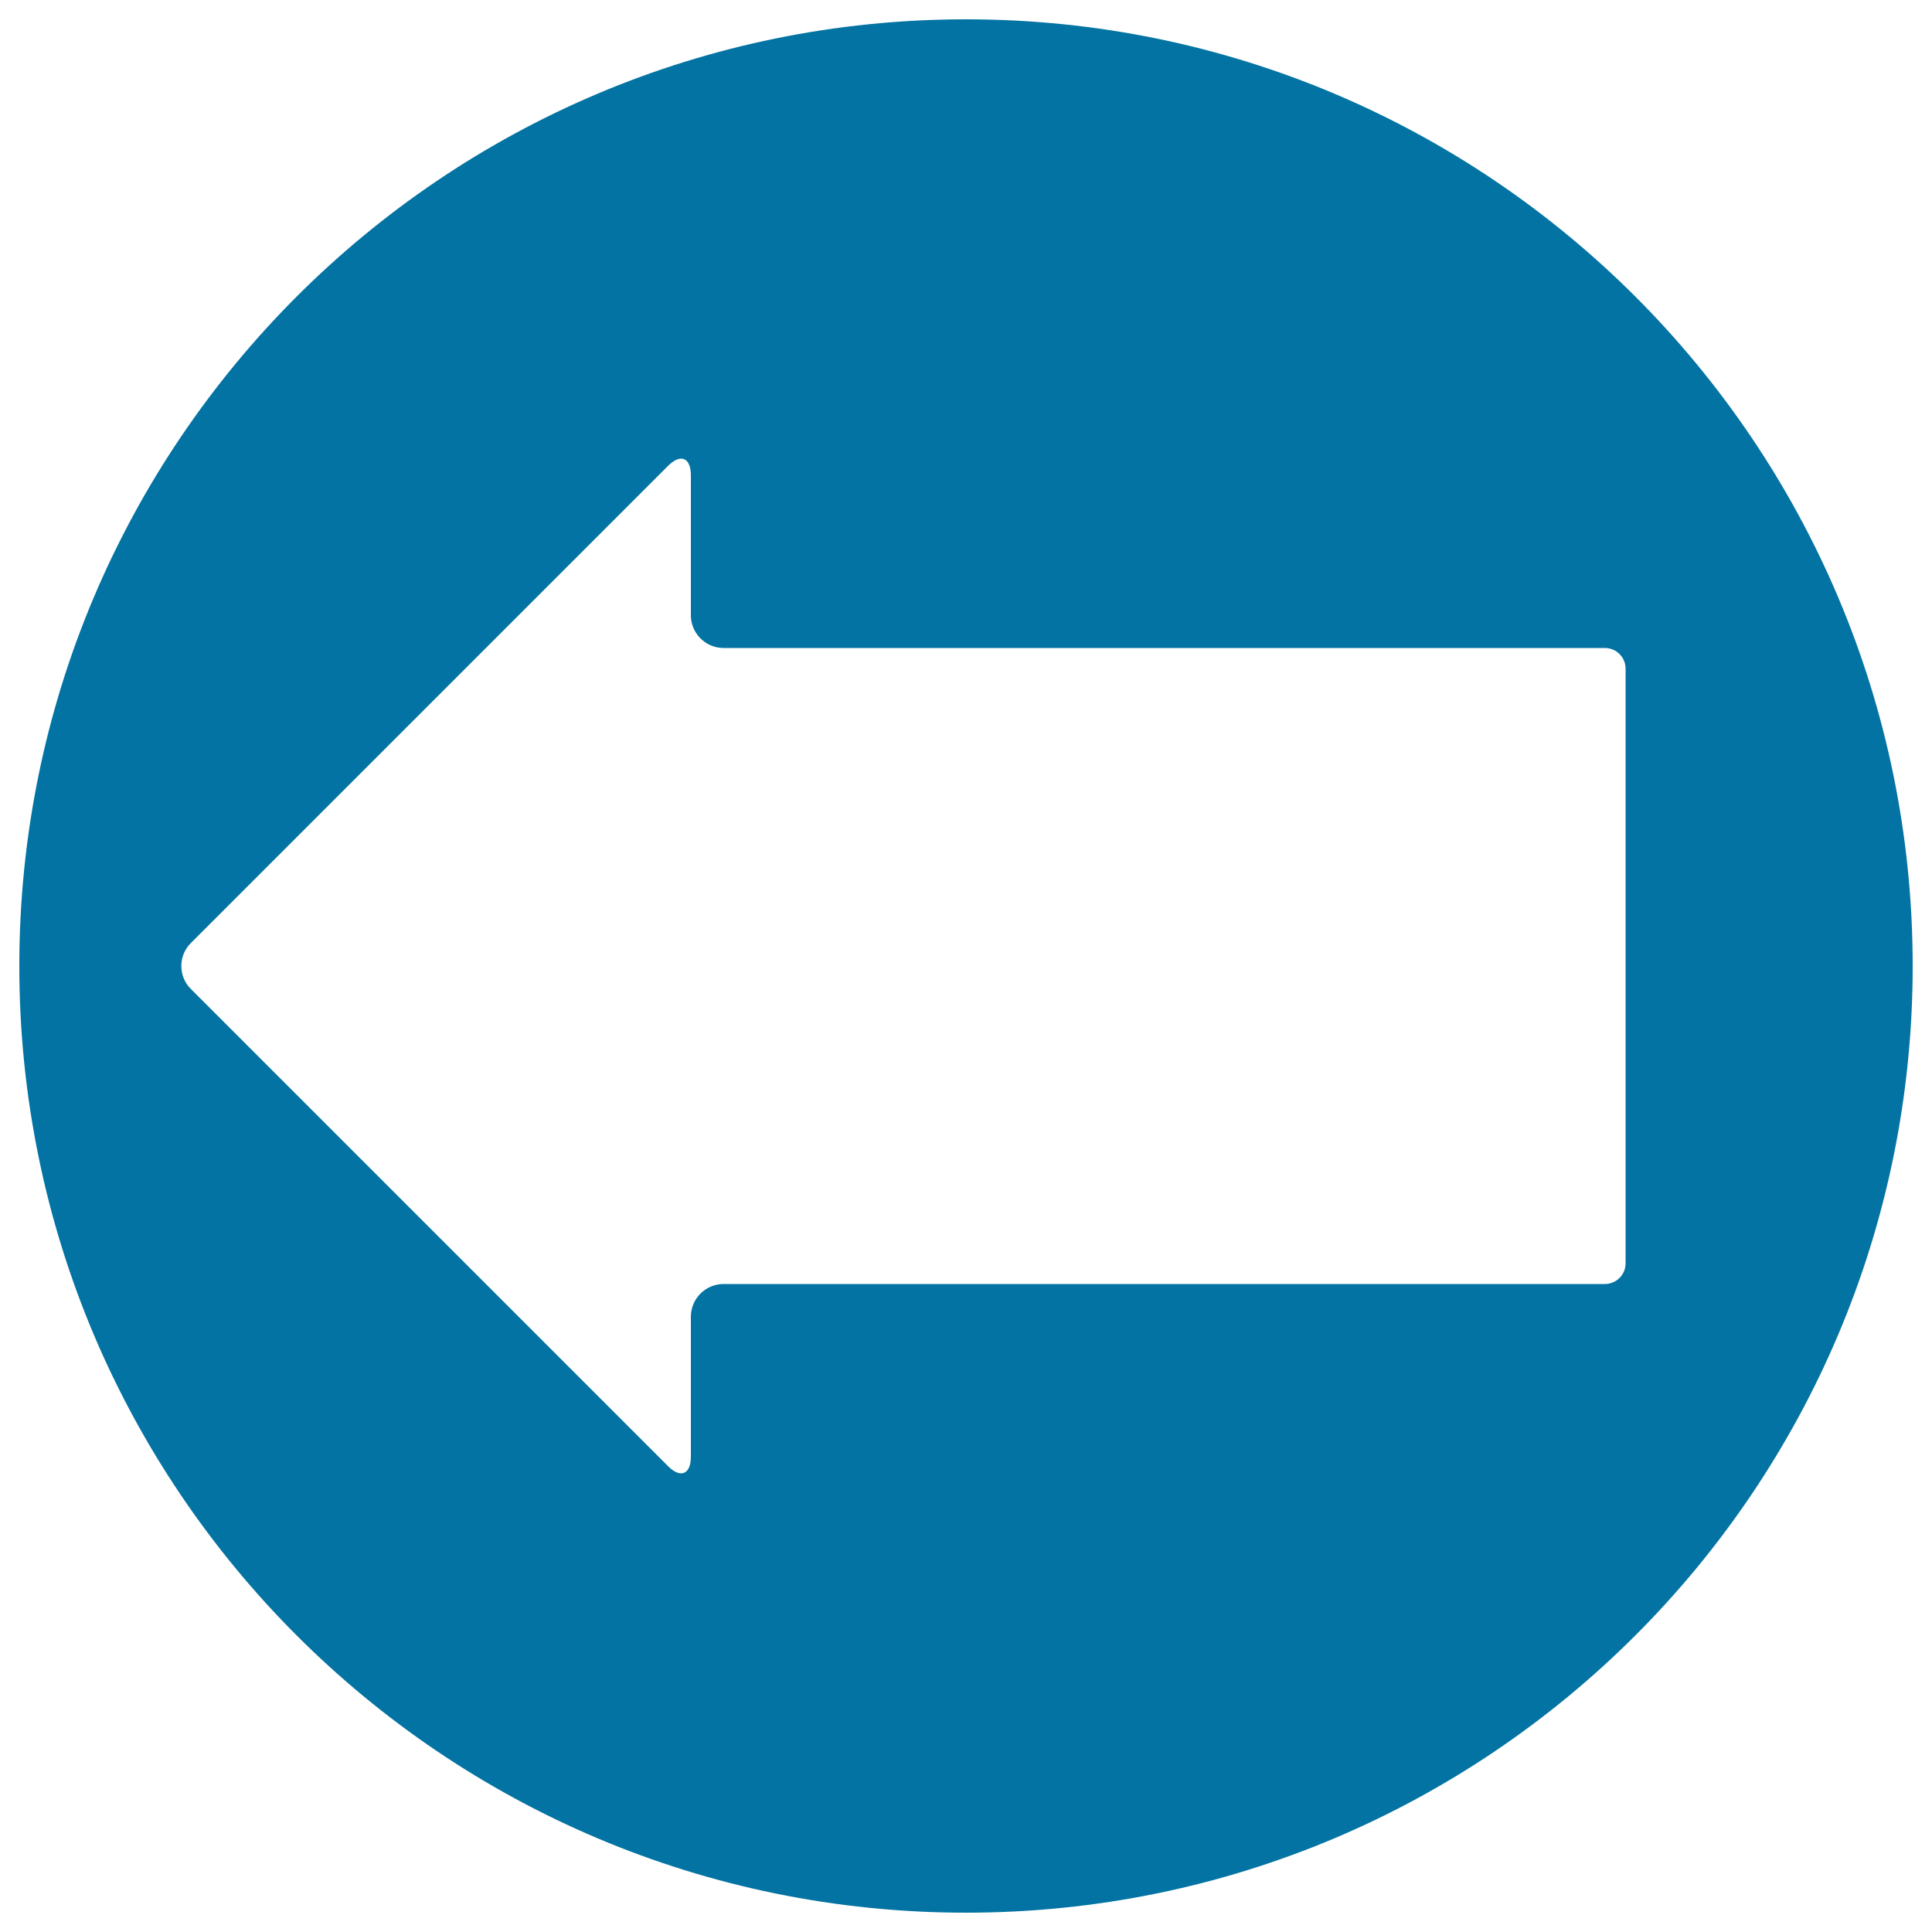 <svg xmlns="http://www.w3.org/2000/svg" viewBox="0 0 1000 1000" style="fill:#0273a2">
<title>Left Arrow In A Circle SVG icon</title>
<g><g><path d="M500,990c270.6,0,490-219.4,490-490c0-270.6-219.4-490-490-490C229.4,10,10,229.4,10,500C10,770.6,229.4,990,500,990z M98.8,488.1l246.9-246.9c6.6-6.6,11.9-4.4,11.9,4.9v72.4c0,9.3,7.6,16.9,16.9,16.9h456.2c5.9,0,10.7,4.8,10.7,10.7v307.8c0,5.9-4.8,10.7-10.7,10.7H374.5c-9.3,0-16.9,7.6-16.9,16.9v72.4c0,9.3-5.4,11.5-11.9,4.9L98.8,511.9C92.2,505.4,92.2,494.6,98.8,488.1z"/></g></g>
</svg>